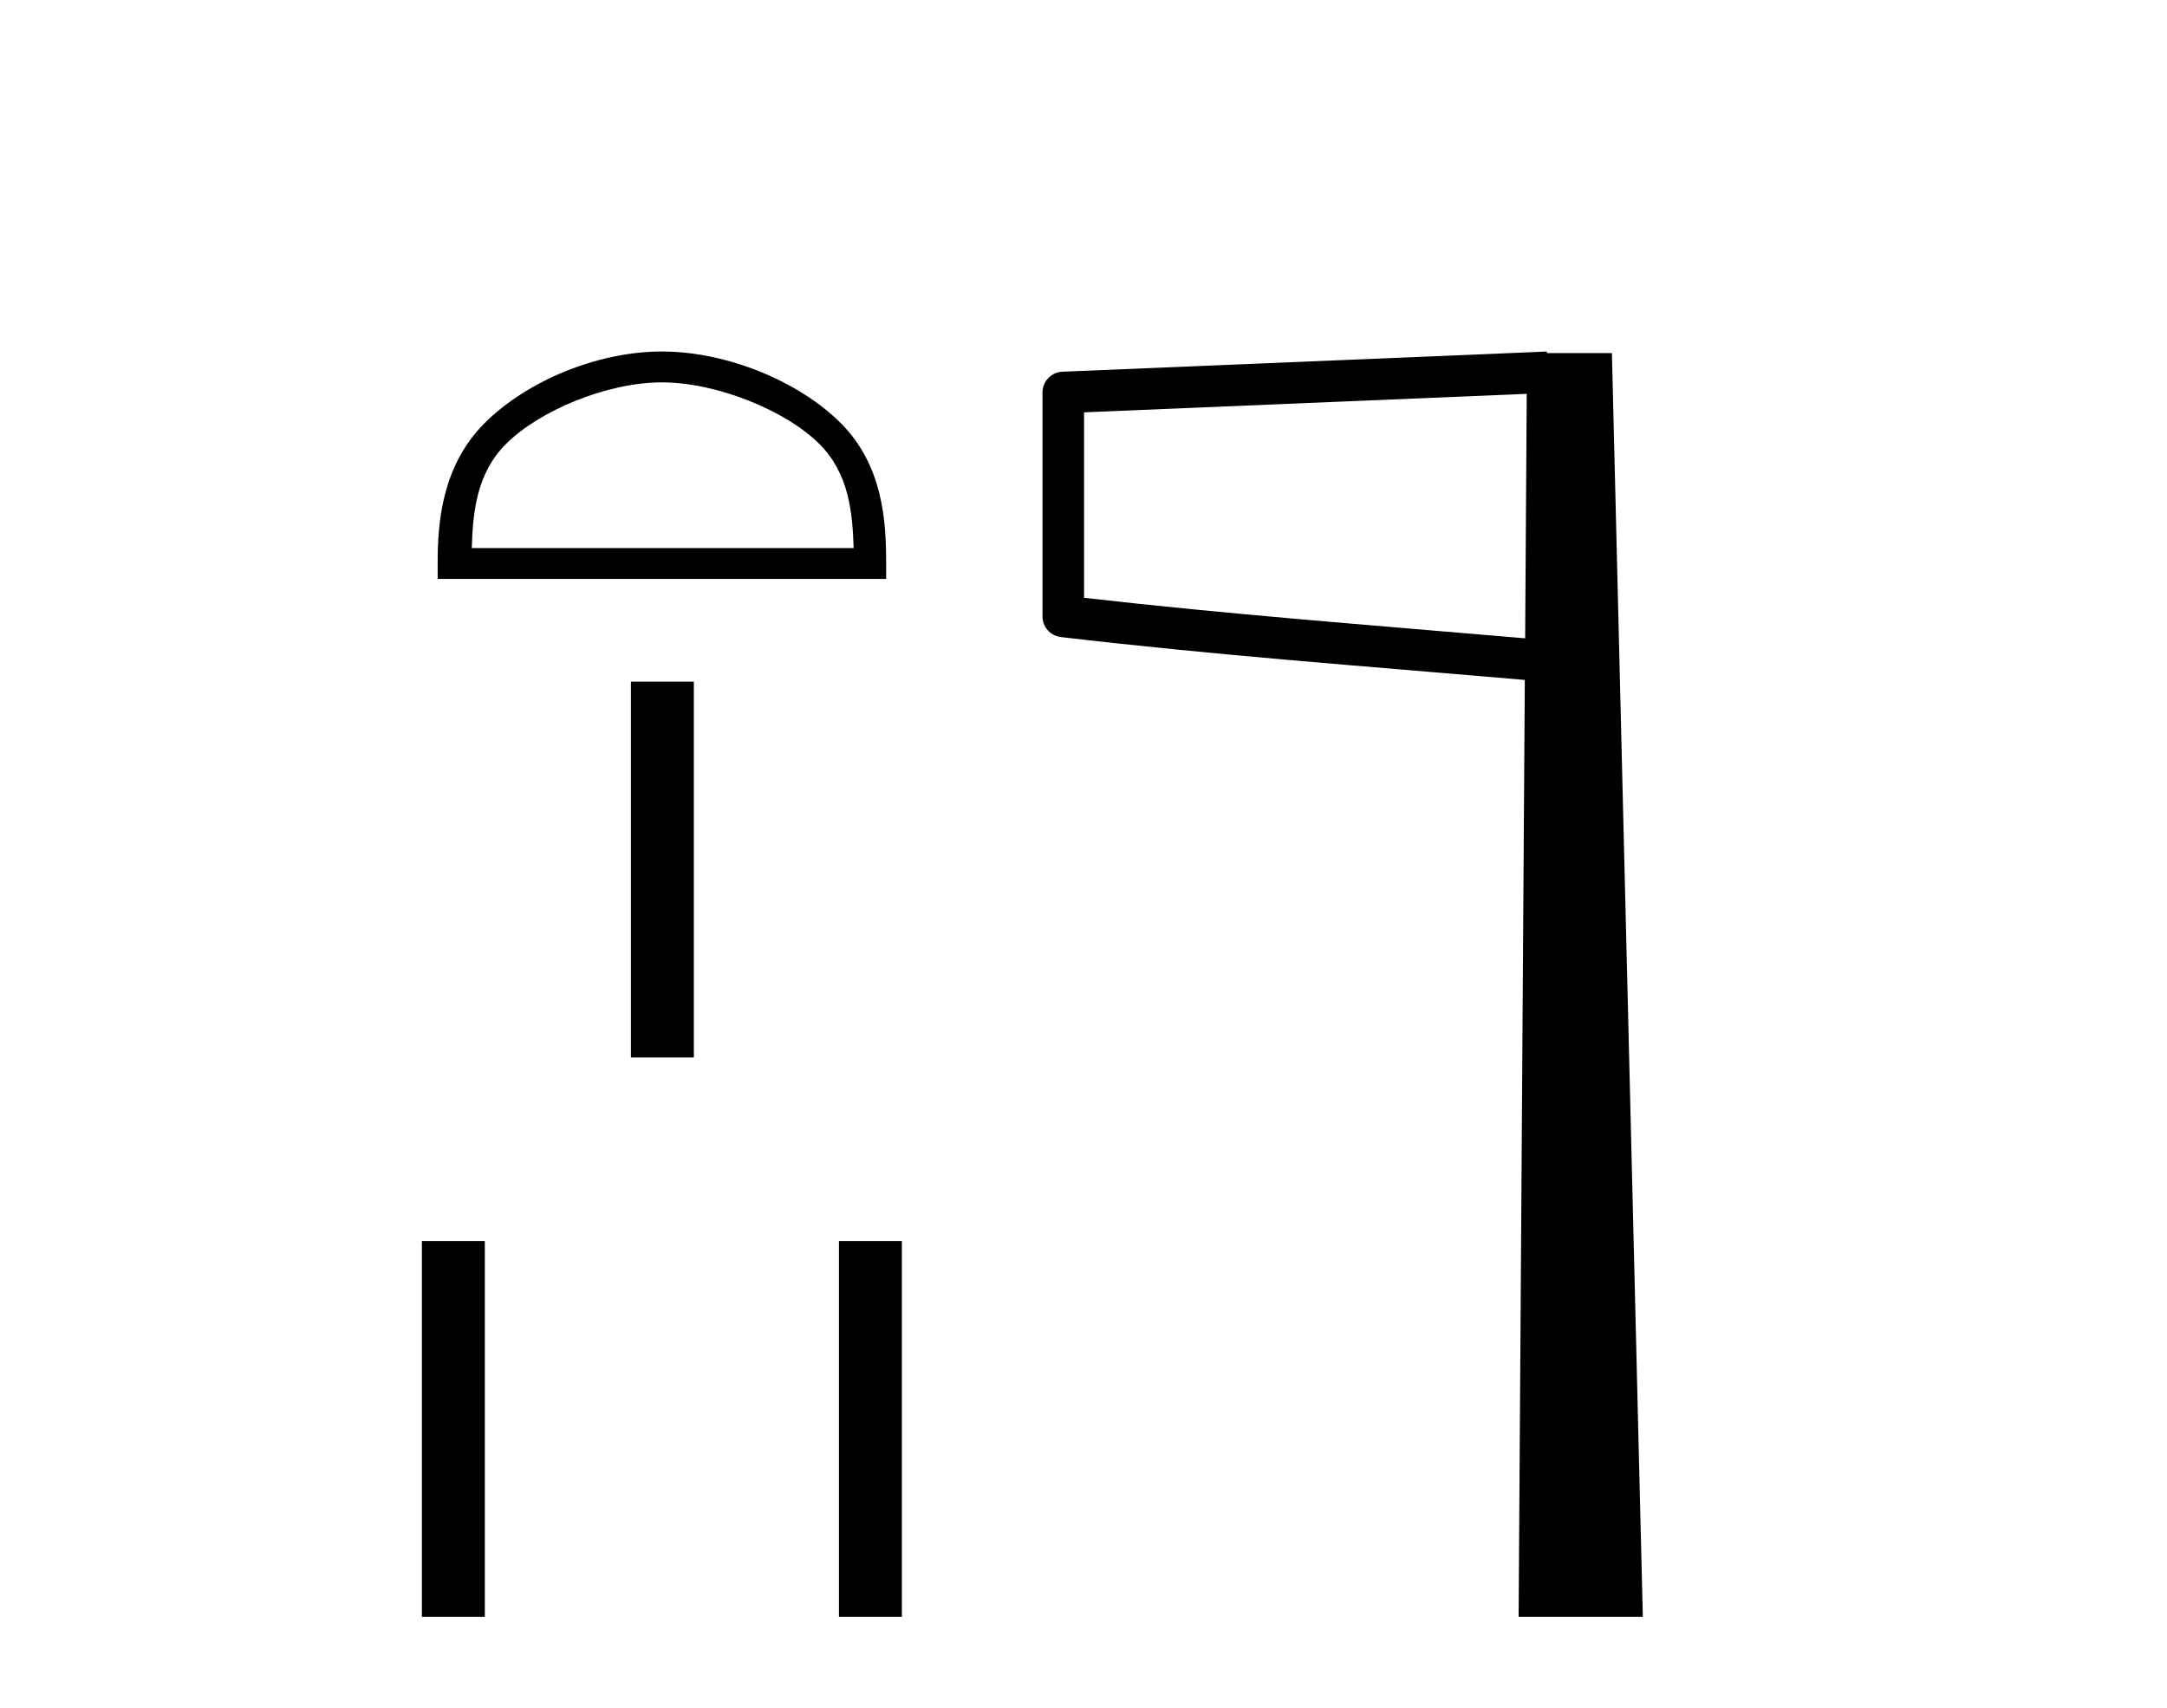 <?xml version='1.0' encoding='UTF-8' standalone='yes'?><svg xmlns='http://www.w3.org/2000/svg' xmlns:xlink='http://www.w3.org/1999/xlink' width='52.0' height='41.0' ><path d='M 15.883 9.178 C 17.207 9.178 18.864 9.858 19.665 10.659 C 20.367 11.361 20.458 12.291 20.484 13.155 L 11.321 13.155 C 11.346 12.291 11.438 11.361 12.139 10.659 C 12.941 9.858 14.559 9.178 15.883 9.178 ZM 15.883 8.437 C 14.312 8.437 12.623 9.162 11.632 10.153 C 10.617 11.168 10.502 12.505 10.502 13.506 L 10.502 13.896 L 21.264 13.896 L 21.264 13.506 C 21.264 12.505 21.188 11.168 20.172 10.153 C 19.182 9.162 17.453 8.437 15.883 8.437 Z' style='fill:#000000;stroke:none' /><path d='M 15.14 16.361 L 15.14 25.383 L 16.65 25.383 L 16.65 16.361 ZM 10.124 29.788 L 10.124 38.809 L 11.634 38.809 L 11.634 29.788 ZM 20.132 29.788 L 20.132 38.809 L 21.642 38.809 L 21.642 29.788 Z' style='fill:#000000;stroke:none' /><path d='M 36.636 9.453 L 36.598 15.321 L 36.592 15.321 C 32.794 14.995 29.509 14.748 26.014 14.349 L 26.014 9.897 L 36.636 9.453 ZM 37.118 8.437 L 36.62 8.459 L 25.496 8.922 C 25.229 8.932 25.017 9.15 25.016 9.418 L 25.016 14.795 C 25.016 15.048 25.205 15.262 25.457 15.291 C 29.148 15.725 32.555 15.973 36.507 16.313 L 36.59 16.321 L 36.441 38.809 L 39.422 38.809 L 38.68 8.475 L 37.121 8.475 L 37.118 8.437 Z' style='fill:#000000;stroke:none' /></svg>